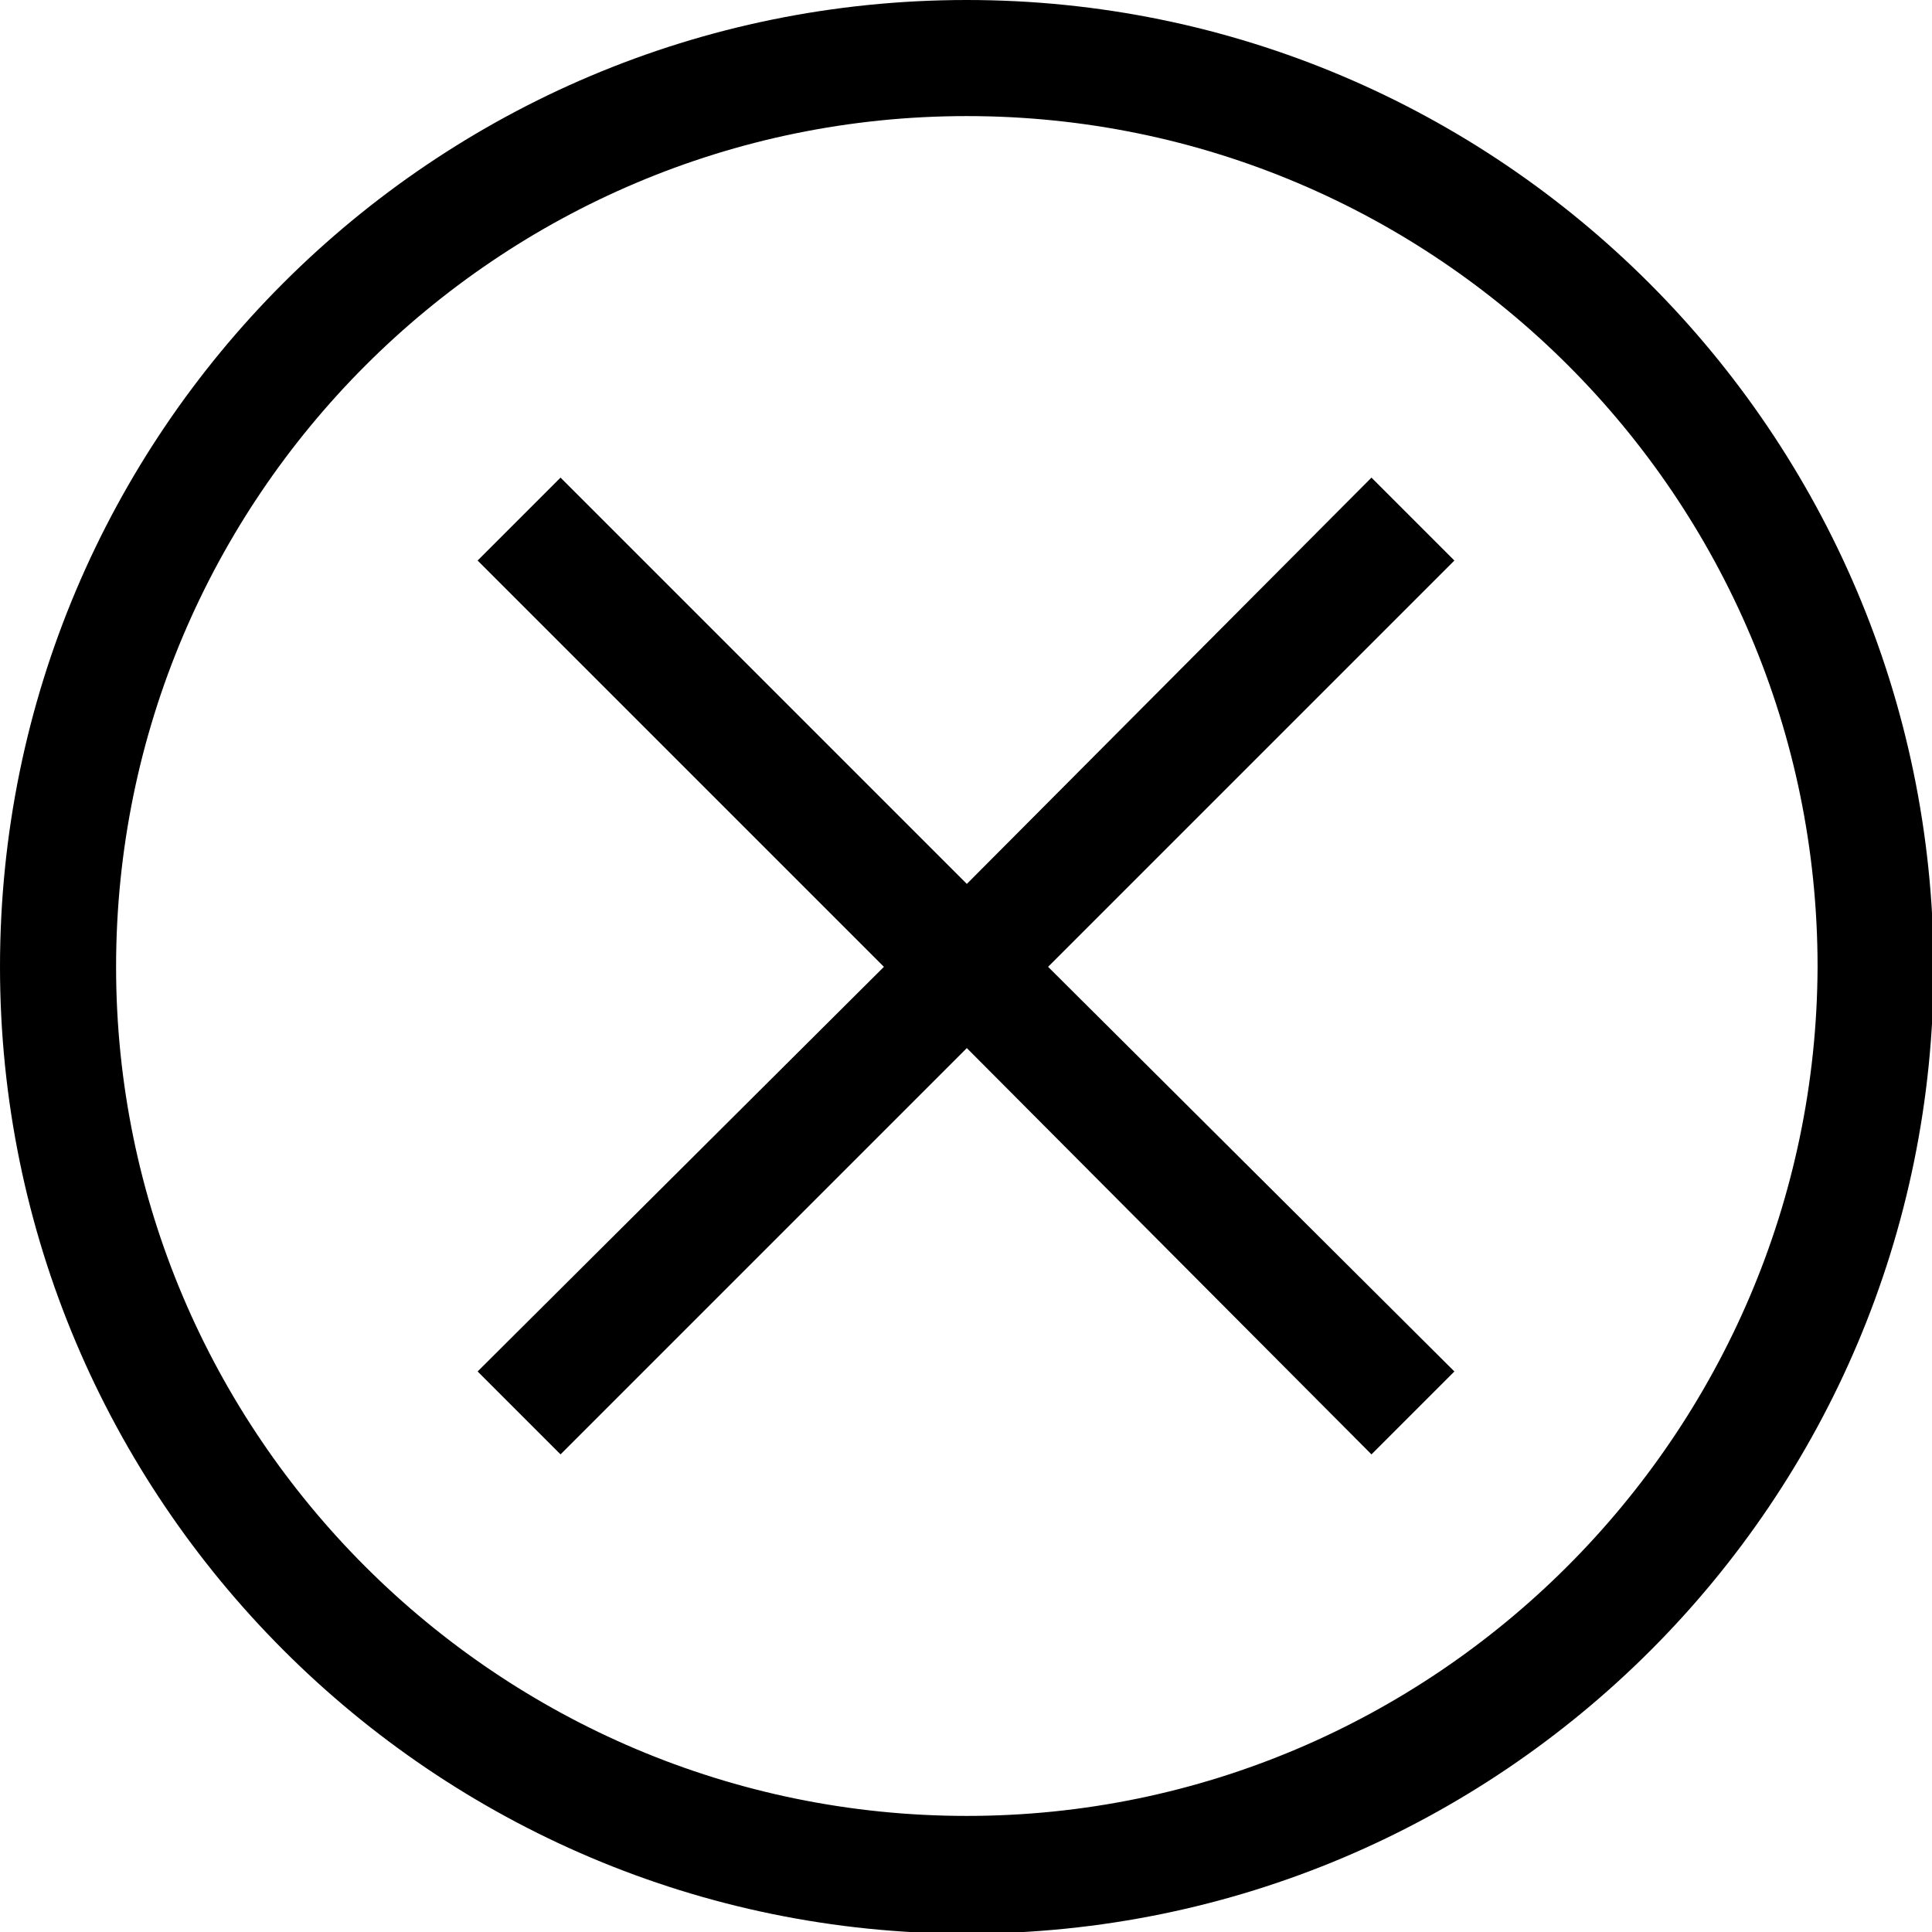 <svg enable-background="new 0 0 116.5 116.5" viewBox="0 0 116.5 116.5" xmlns="http://www.w3.org/2000/svg"><path d="m58.3 0c-32.2 0-58.3 26.1-58.3 58.3 0 32.1 26.1 58.3 58.3 58.3s58.3-26.1 58.3-58.3c-.1-32.2-26.2-58.3-58.3-58.3zm0 109.5c-28.3 0-51.3-23-51.3-51.2 0-28.3 23-51.3 51.3-51.3s51.3 23 51.3 51.3c-.1 28.2-23.1 51.2-51.3 51.2z"/><path d="m82.7 28.8-24.4 24.5-24.5-24.5-5 5 24.5 24.5-24.5 24.4 5 5 24.5-24.5 24.4 24.5 5-5-24.5-24.4 24.5-24.5z"/></svg>